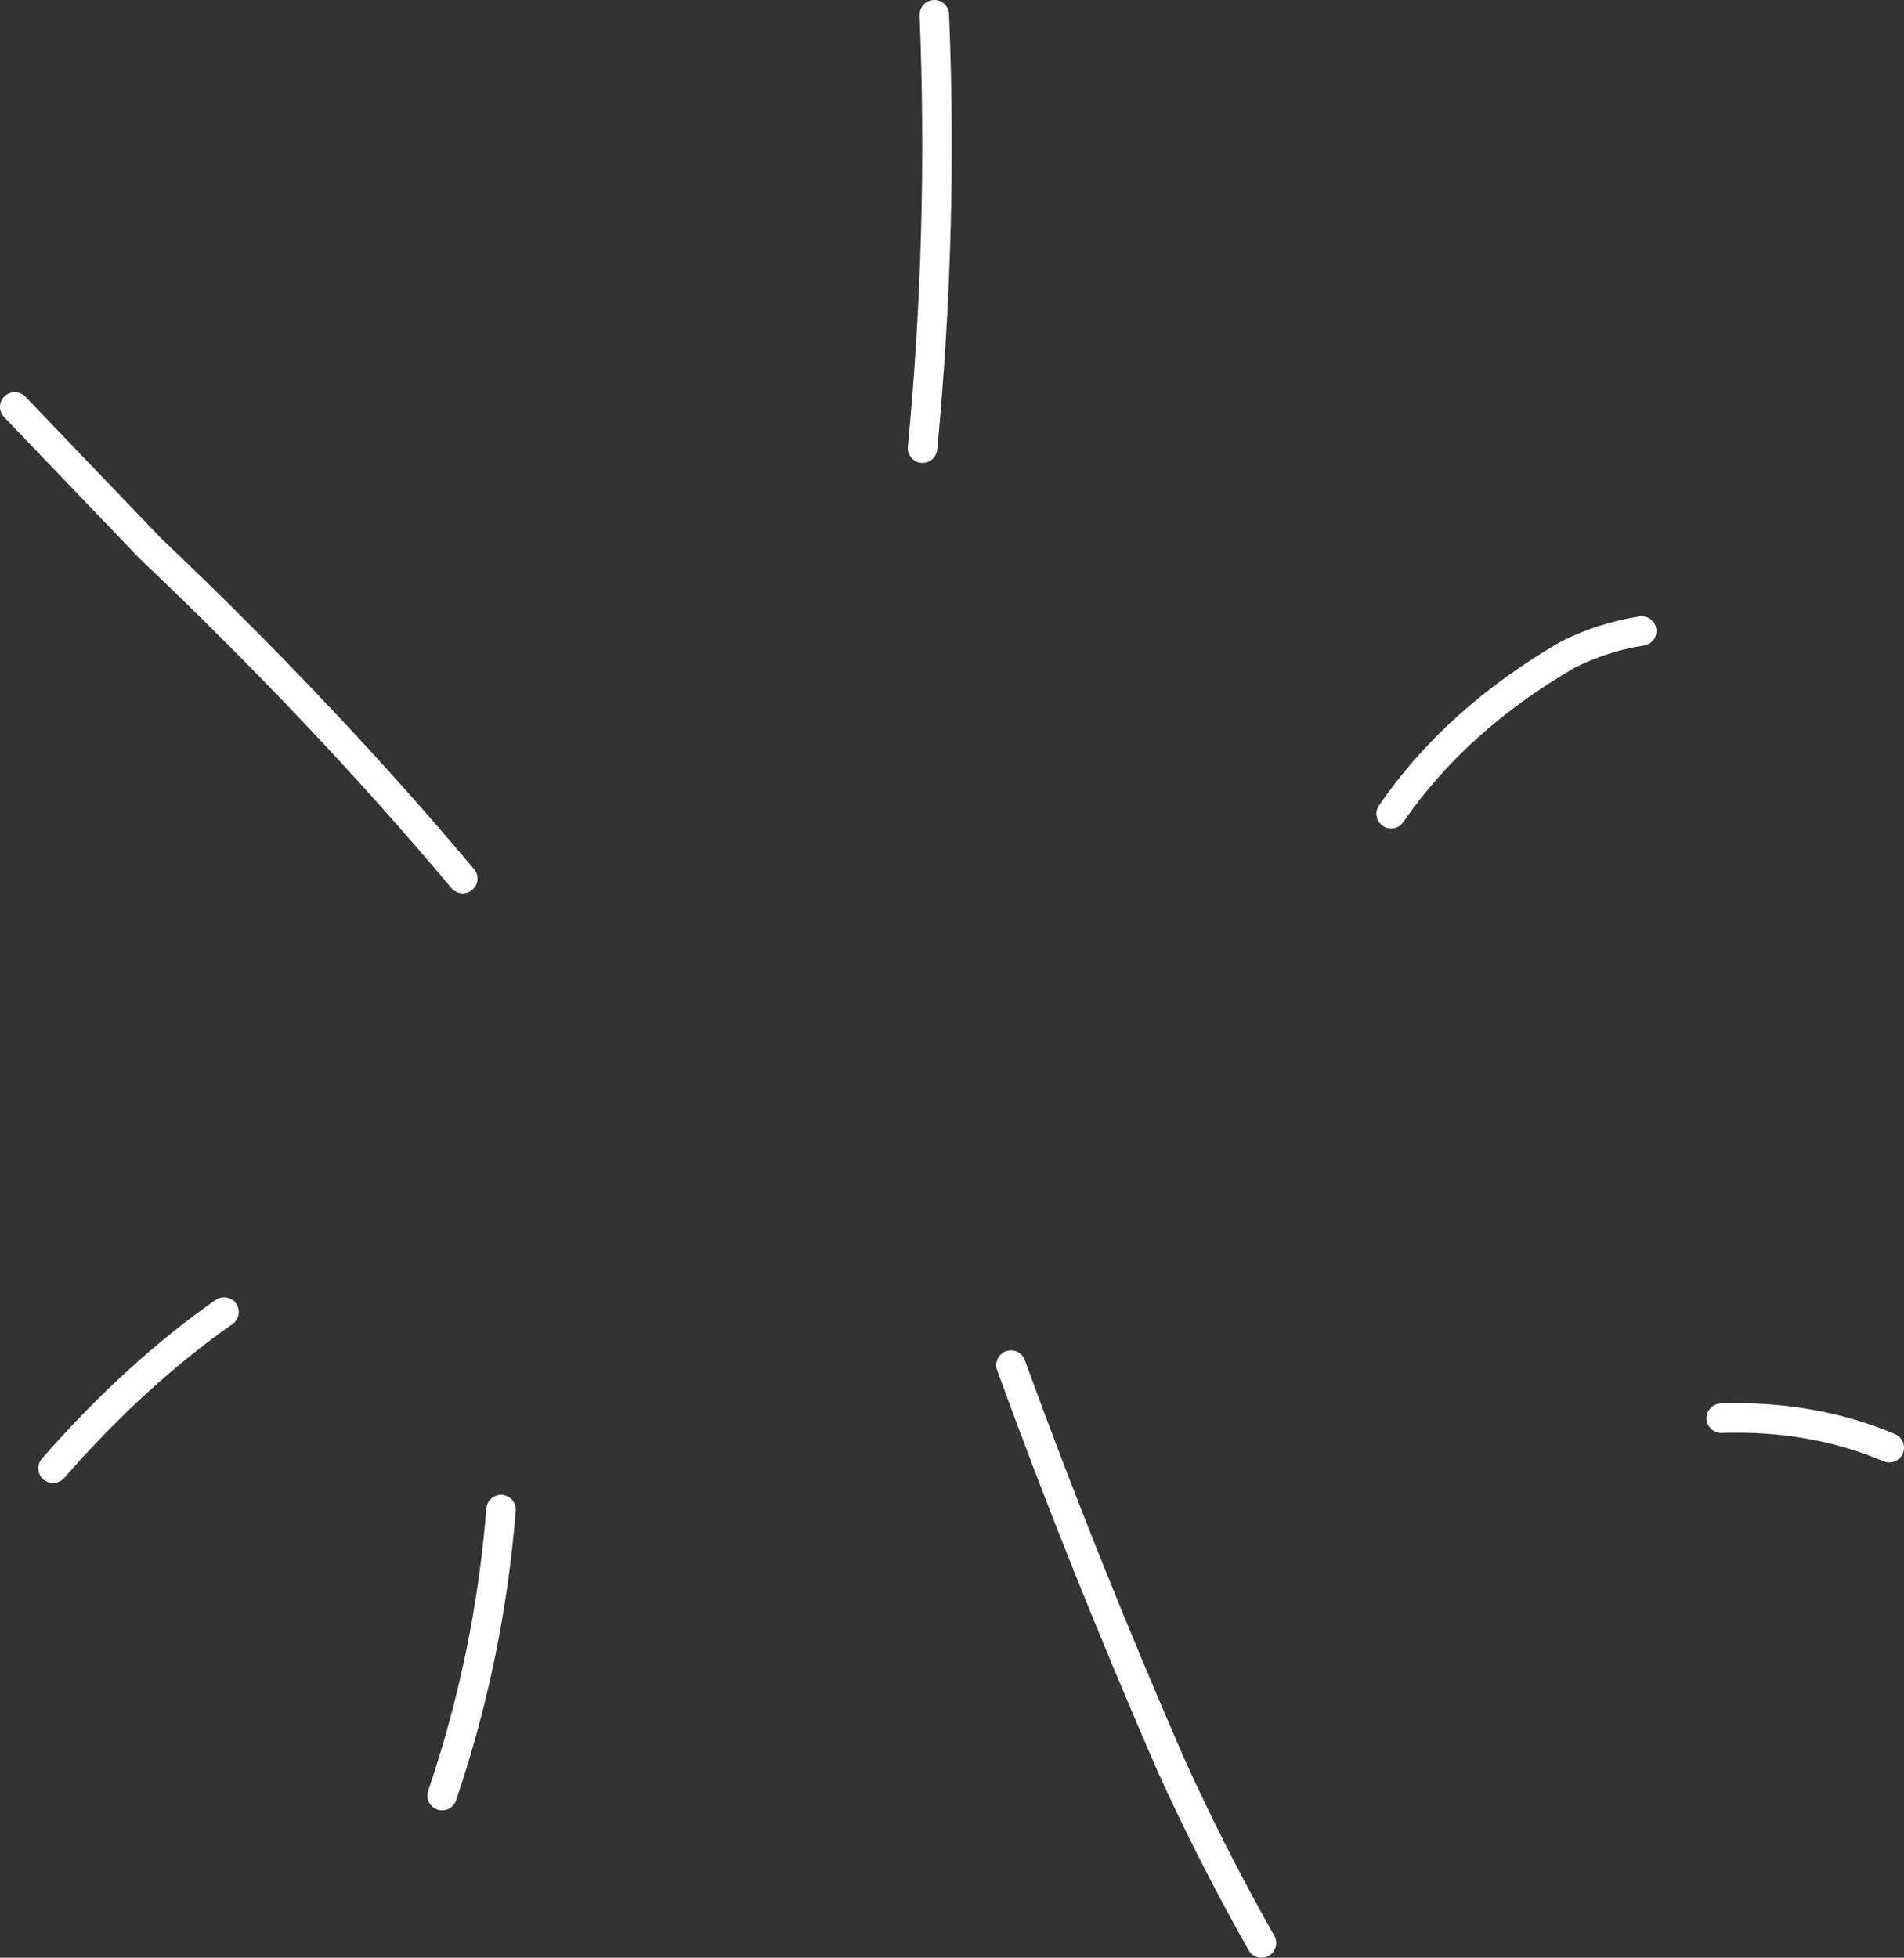 <?xml version="1.0" encoding="UTF-8" standalone="no"?>
<svg xmlns:xlink="http://www.w3.org/1999/xlink" height="66.4px" width="64.6px" xmlns="http://www.w3.org/2000/svg">
  <rect width="100%" height="100%" fill="#333333" stroke="none"/>
  <g transform="matrix(1.0, 0.0, 0.0, 1.0, 26.65, 32.4)">
    <path d="M20.55 -4.8 Q22.75 -8.0 26.55 -10.2 27.75 -10.8 29.05 -11.0 M5.05 -31.9 Q5.35 -24.5 4.65 -17.2 M7.65 13.9 Q10.05 20.5 13.05 27.4 14.45 30.5 16.15 33.5 M31.75 15.7 Q34.85 15.6 37.45 16.7 M-10.95 -2.6 Q-15.65 -8.2 -21.55 -13.8 L-26.15 -18.6 M-19.05 12.1 Q-22.05 14.2 -24.85 17.4 M-9.65 18.8 Q-10.05 23.8 -11.65 28.5" fill="none" stroke="#ffffff" stroke-linecap="round" stroke-linejoin="round" stroke-width="1.0"/>
  </g>
</svg>
